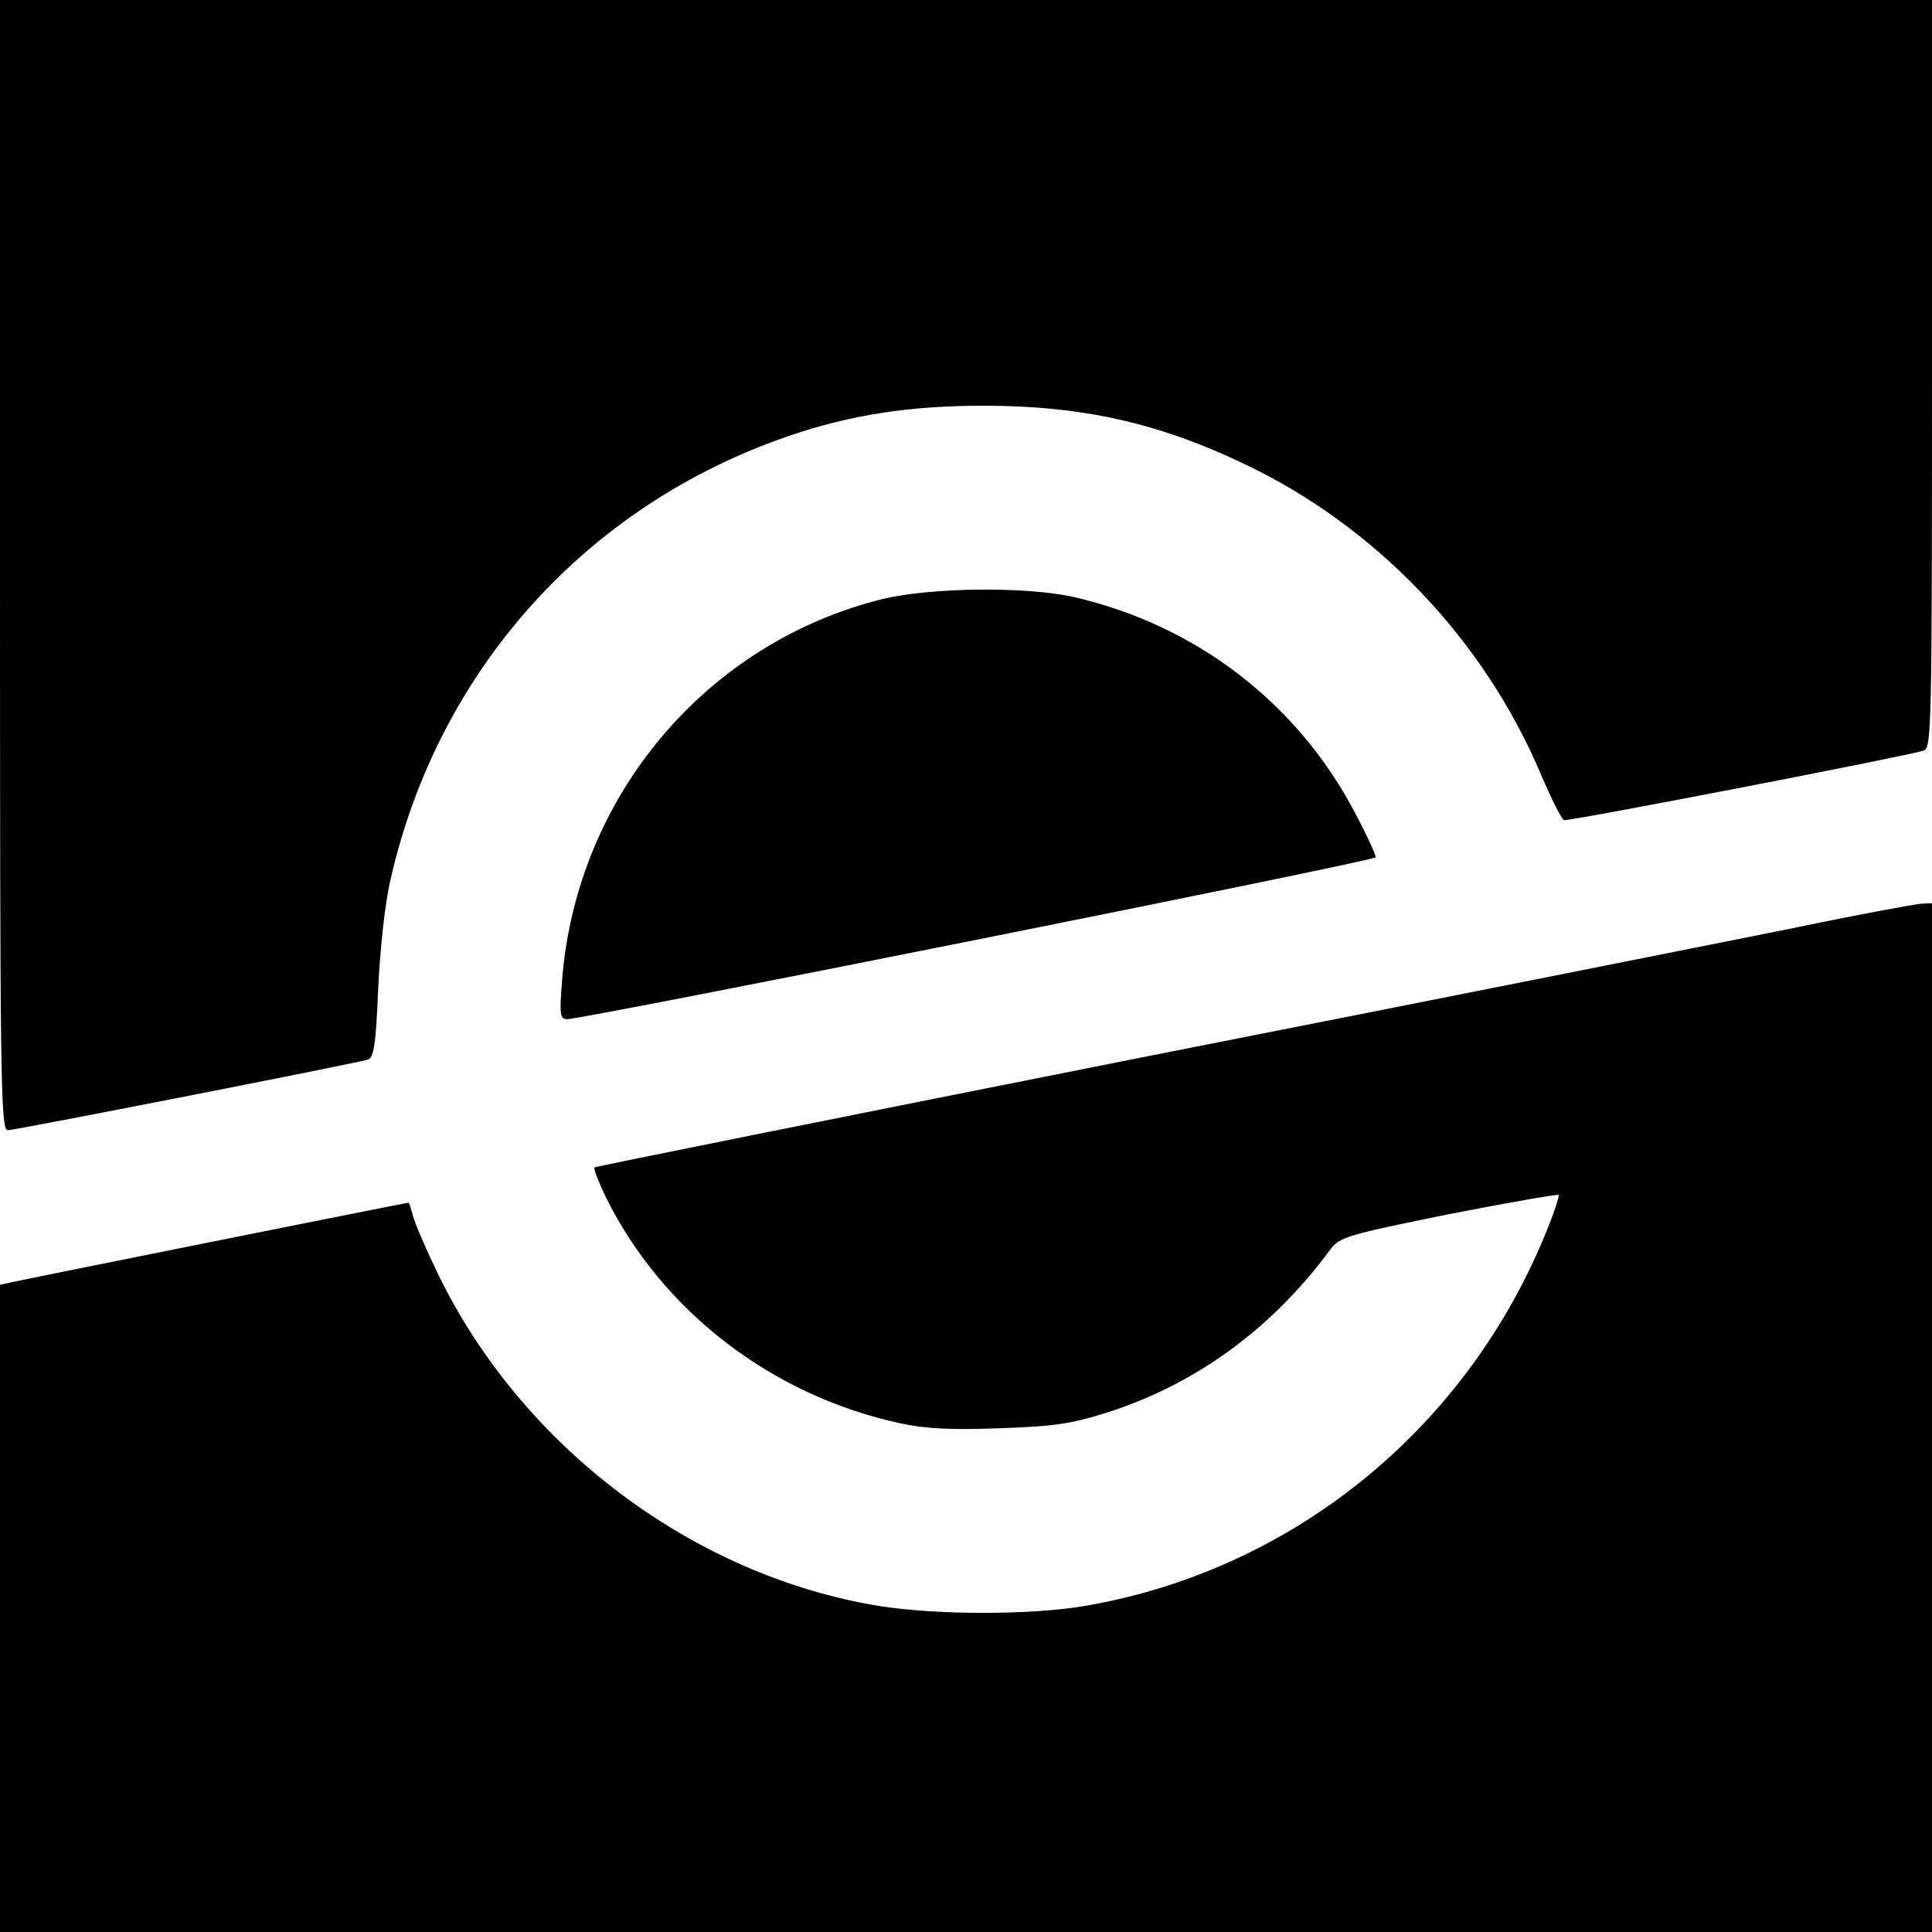 <?xml version="1.0" standalone="no"?>
<!DOCTYPE svg PUBLIC "-//W3C//DTD SVG 20010904//EN"
 "http://www.w3.org/TR/2001/REC-SVG-20010904/DTD/svg10.dtd">
<svg version="1.0" xmlns="http://www.w3.org/2000/svg"
 width="400pt" height="400pt" viewBox="0 0 400 400"
 preserveAspectRatio="xMidYMid meet">
<g transform="translate(0,400) scale(0.1,-0.1)"
fill="#000000" stroke="none">
<path d="M0 2830 c0 -1061 1 -1170 16 -1170 15 0 713 137 745 146 13 4 17 28
22 147 4 83 14 178 26 228 99 433 406 774 826 917 126 43 248 62 401 62 203 0
361 -35 539 -120 273 -129 498 -364 616 -645 21 -49 42 -91 47 -93 9 -3 702
131 745 144 16 5 17 51 17 780 l0 774 -2000 0 -2000 0 0 -1170z"/>
<path d="M1828 2760 c-365 -90 -633 -407 -664 -786 -6 -76 -5 -84 11 -84 33 0
1665 326 1673 335 2 2 -17 44 -43 93 -120 228 -330 388 -582 446 -100 22 -294
20 -395 -4z"/>
<path d="M3720 2080 c-129 -26 -741 -148 -1360 -270 -619 -123 -1127 -225
-1129 -227 -3 -2 8 -29 23 -61 117 -237 345 -412 611 -469 50 -11 108 -14 205
-10 117 4 148 9 230 35 181 60 335 173 455 336 19 25 37 30 244 72 123 24 226
42 228 40 2 -2 -11 -42 -30 -87 -168 -404 -526 -691 -951 -764 -114 -19 -305
-19 -426 0 -385 63 -739 329 -913 687 -25 52 -49 107 -52 121 -4 15 -8 27 -9
27 -4 0 -803 -160 -823 -165 l-23 -5 0 -670 0 -670 2000 0 2000 0 0 1065 0
1065 -22 -1 c-13 -1 -129 -22 -258 -49z"/>
</g>
</svg>
